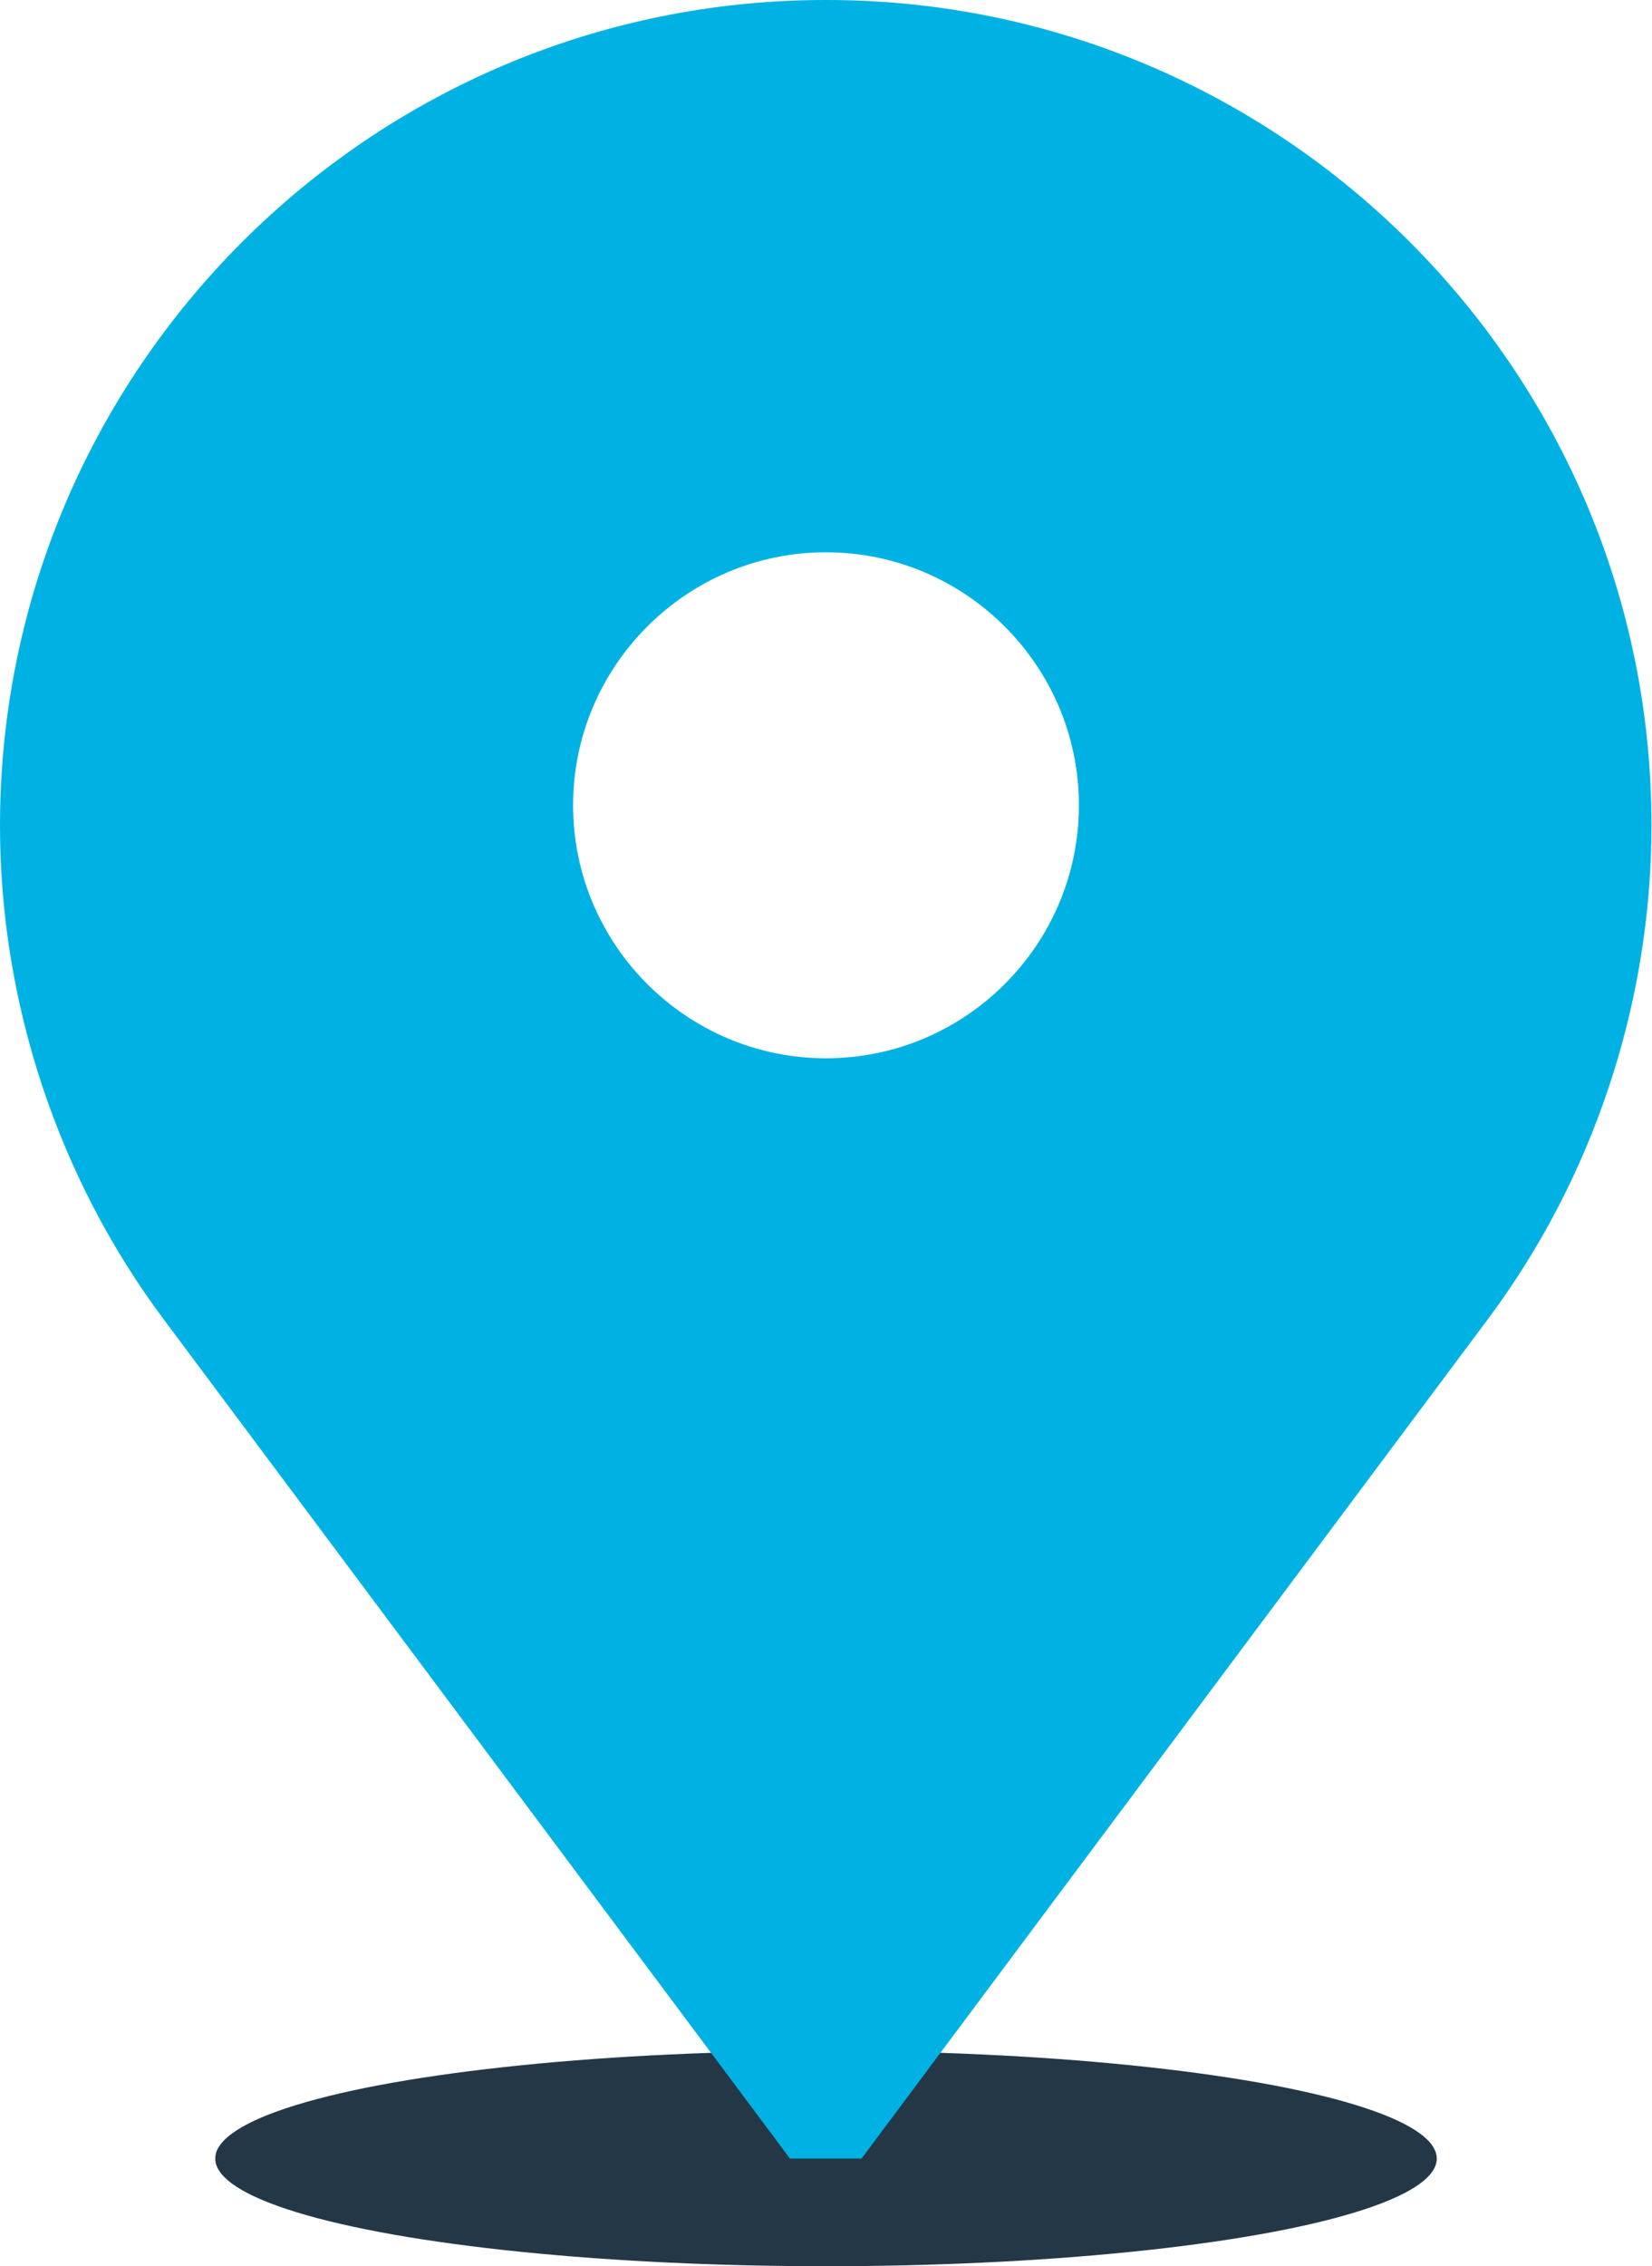 <?xml version="1.0" encoding="UTF-8"?>
<svg enable-background="new 0 0 307 421" version="1.1" viewBox="0 0 307 421" xml:space="preserve"
     xmlns="http://www.w3.org/2000/svg">
<style type="text/css">
	.st0{fill:#243746;}
	.st1{fill:#00B2E3;}
</style>
    <ellipse class="st0" cx="153.5" cy="401" rx="113.5" ry="20"/>
    <path class="st1"
          d="m153.6 0h-0.2c-84.6 0-153.4 68.8-153.4 153.4 0 32.9 10.8 65.5 30.5 91.8l116.3 155.8h13.3l116.3-155.8c19.7-26.3 30.5-58.9 30.5-91.8 0.1-84.6-68.7-153.4-153.3-153.4zm-0.1 196.6c-25.9 0-47-21.1-47-47s21.1-47 47-47 47 21.1 47 47-21.1 47-47 47z"/>
</svg>
